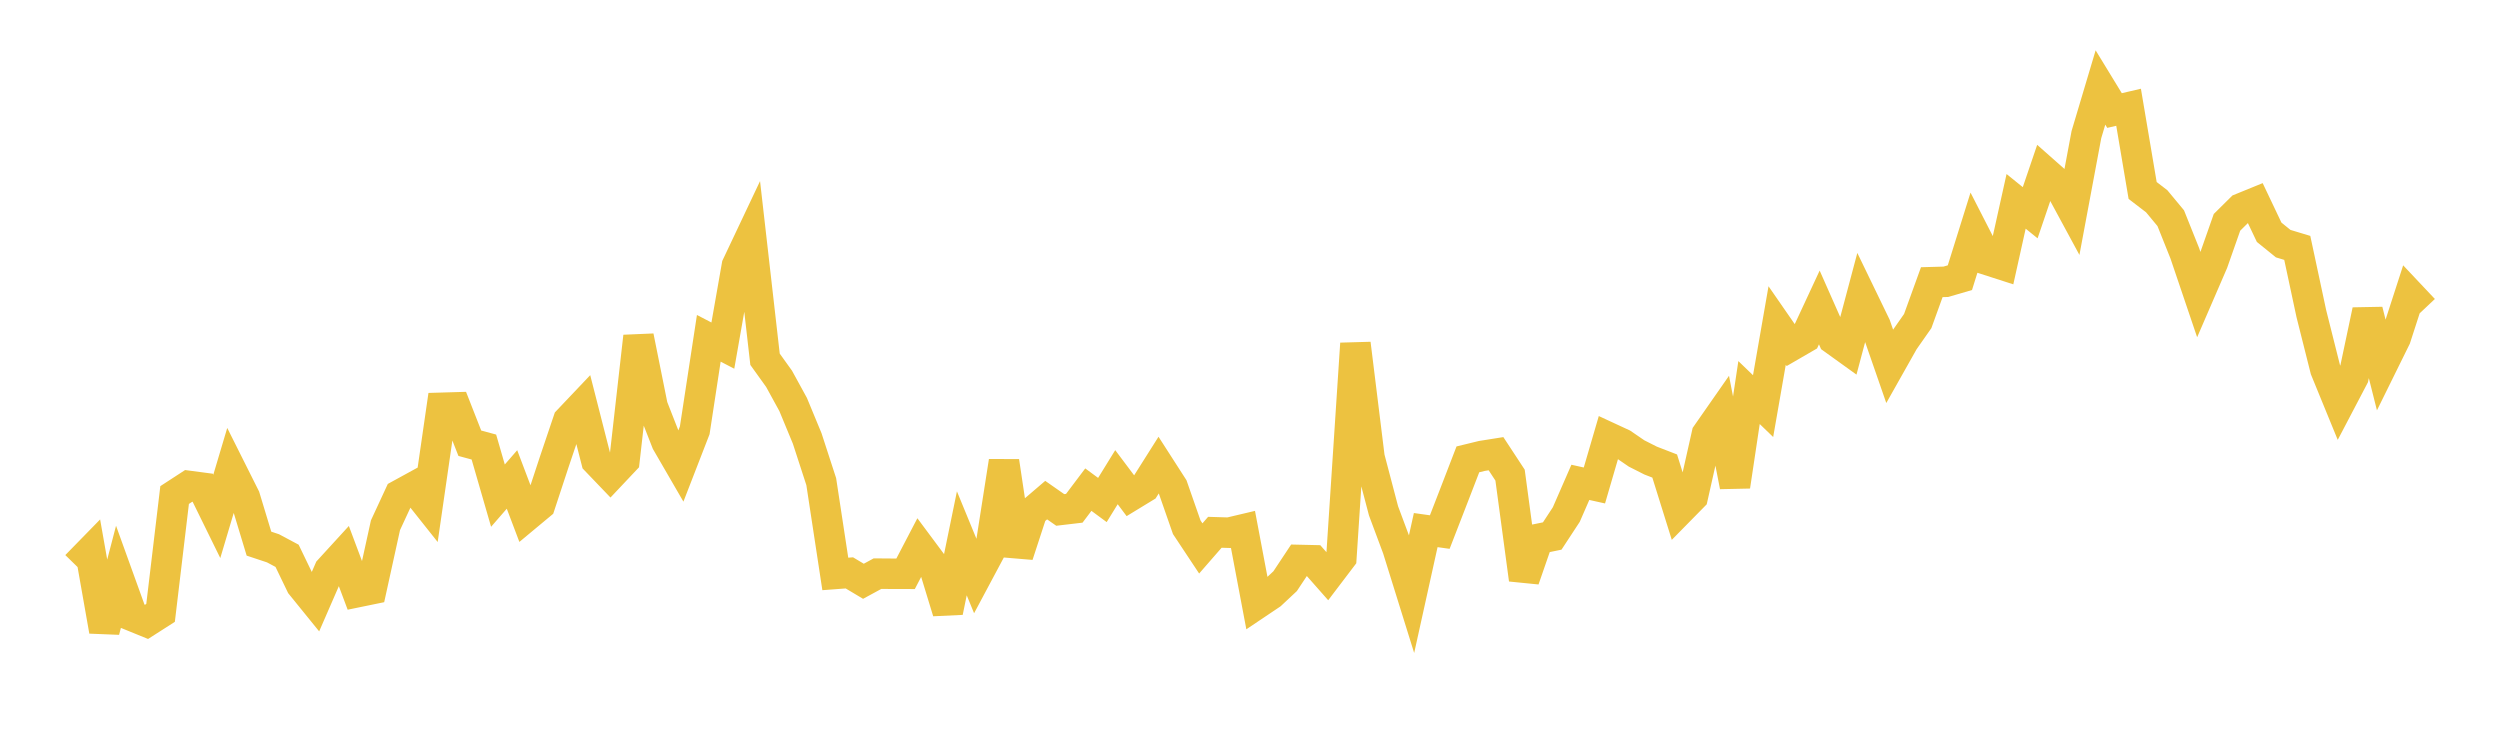 <svg width="164" height="48" xmlns="http://www.w3.org/2000/svg" xmlns:xlink="http://www.w3.org/1999/xlink"><path fill="none" stroke="rgb(237,194,64)" stroke-width="2" d="M5,37.112L5.922,36.168L6.844,41.393L7.766,37.861L8.689,40.419L9.611,40.795L10.533,40.205L11.455,32.474L12.377,31.875L13.299,31.997L14.222,33.875L15.144,30.779L16.066,32.619L16.988,35.663L17.91,35.969L18.832,36.461L19.754,38.372L20.677,39.51L21.599,37.392L22.521,36.384L23.443,38.845L24.365,38.655L25.287,34.456L26.21,32.464L27.132,31.959L28.054,33.12L28.976,26.751L29.898,26.724L30.82,29.076L31.743,29.326L32.665,32.514L33.587,31.452L34.509,33.885L35.431,33.118L36.353,30.317L37.275,27.585L38.198,26.612L39.12,30.225L40.042,31.187L40.964,30.209L41.886,22.071L42.808,26.655L43.731,29.013L44.653,30.604L45.575,28.227L46.497,22.193L47.419,22.672L48.341,17.425L49.263,15.477L50.186,23.567L51.108,24.852L52.03,26.535L52.952,28.762L53.874,31.597L54.796,37.65L55.719,37.581L56.641,38.132L57.563,37.631L58.485,37.638L59.407,37.64L60.329,35.873L61.251,37.112L62.174,40.136L63.096,35.642L64.018,37.884L64.94,36.156L65.862,30.264L66.784,36.419L67.707,33.597L68.629,32.808L69.551,33.452L70.473,33.343L71.395,32.12L72.317,32.8L73.24,31.303L74.162,32.532L75.084,31.97L76.006,30.511L76.928,31.945L77.85,34.587L78.772,35.977L79.695,34.918L80.617,34.946L81.539,34.728L82.461,39.607L83.383,38.988L84.305,38.125L85.228,36.733L86.15,36.754L87.072,37.799L87.994,36.585L88.916,22.542L89.838,30.007L90.76,33.514L91.683,35.988L92.605,38.946L93.527,34.774L94.449,34.903L95.371,32.524L96.293,30.134L97.216,29.909L98.138,29.763L99.06,31.168L99.982,38.014L100.904,35.351L101.826,35.162L102.749,33.754L103.671,31.642L104.593,31.847L105.515,28.689L106.437,29.116L107.359,29.747L108.281,30.214L109.204,30.571L110.126,33.523L111.048,32.585L111.97,28.483L112.892,27.161L113.814,31.9L114.737,25.752L115.659,26.641L116.581,21.353L117.503,22.685L118.425,22.151L119.347,20.169L120.269,22.252L121.192,22.916L122.114,19.453L123.036,21.358L123.958,24.015L124.88,22.379L125.802,21.062L126.725,18.511L127.647,18.485L128.569,18.216L129.491,15.266L130.413,17.067L131.335,17.364L132.257,13.209L133.18,13.955L134.102,11.245L135.024,12.06L135.946,13.764L136.868,8.83L137.79,5.739L138.713,7.251L139.635,7.036L140.557,12.495L141.479,13.202L142.401,14.313L143.323,16.617L144.246,19.342L145.168,17.21L146.09,14.585L147.012,13.672L147.934,13.296L148.856,15.236L149.778,15.983L150.701,16.262L151.623,20.572L152.545,24.239L153.467,26.49L154.389,24.732L155.311,20.368L156.234,24.037L157.156,22.168L158.078,19.321L159,20.299"></path></svg>